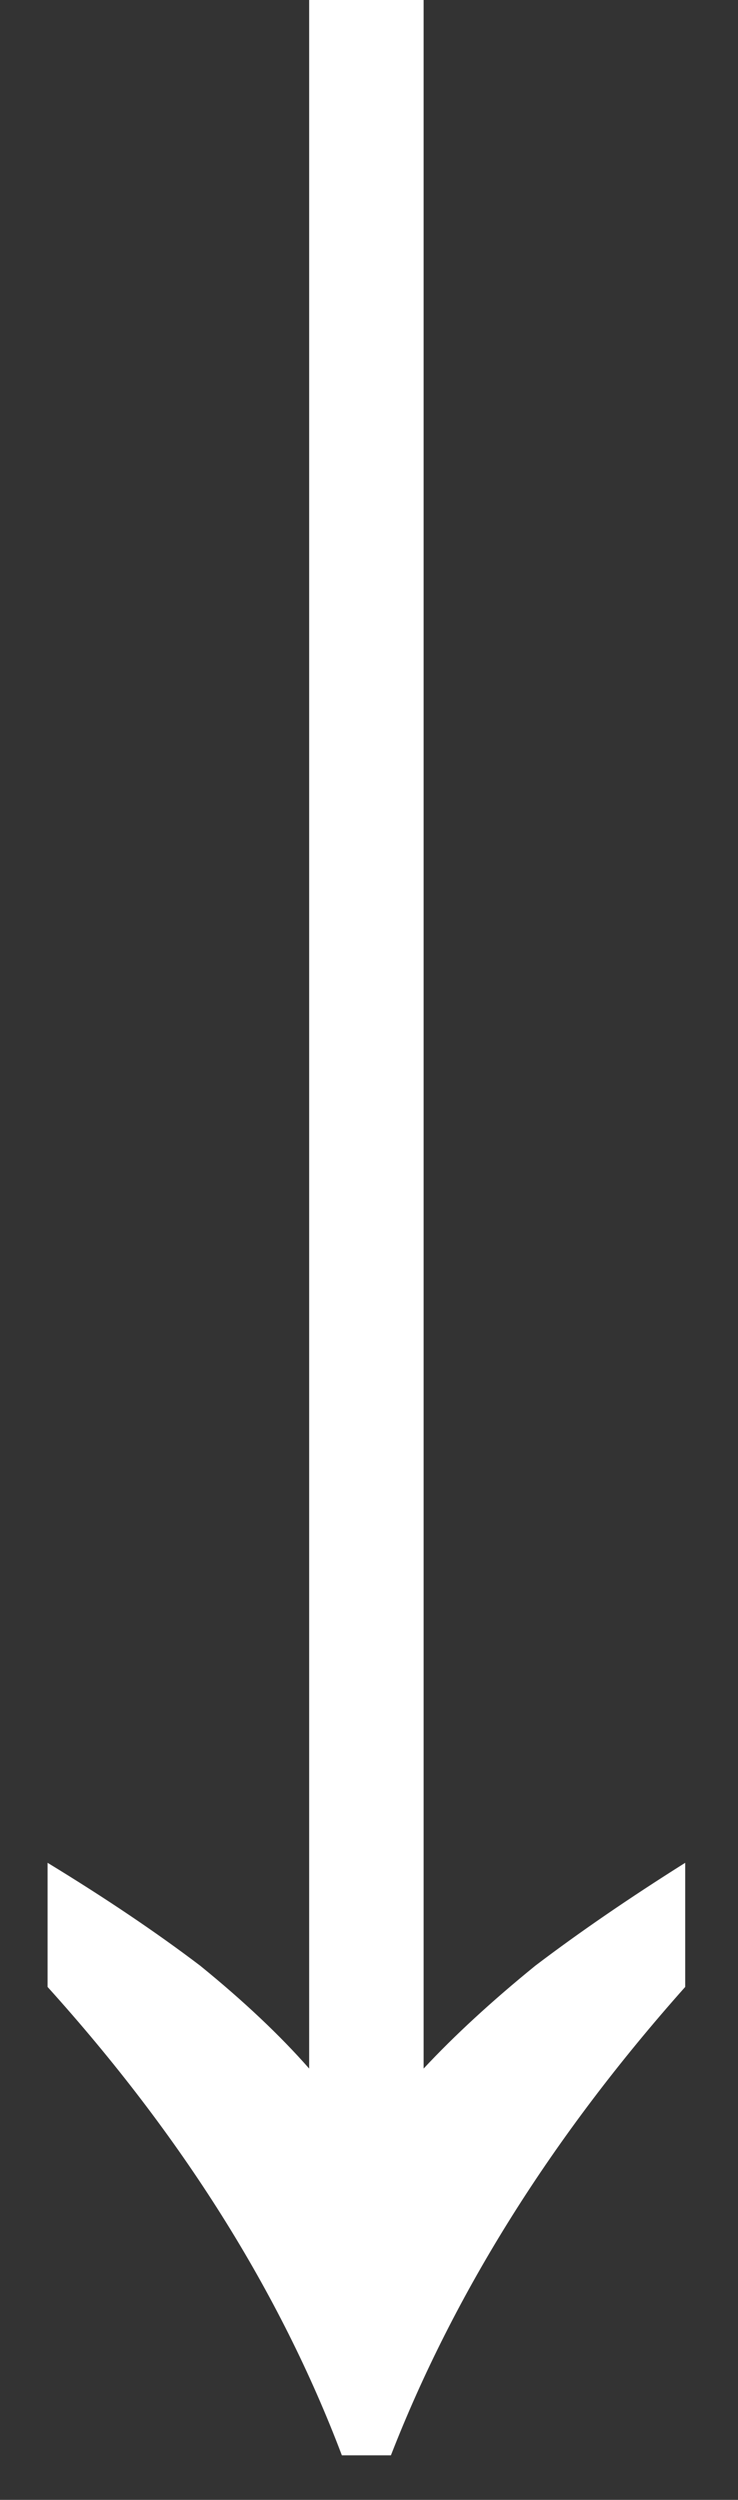 <svg width="13" height="44" viewBox="0 0 13 44" fill="none" xmlns="http://www.w3.org/2000/svg">
<rect x="0" y="0" width="13" height="44" fill="#333333" stroke="none"/>
<path d="M0.838 32.787C1.862 33.411 2.758 34.015 3.526 34.598C4.294 35.222 4.934 35.826 5.446 36.409L5.446 0L7.462 0L7.462 36.409C8.006 35.826 8.662 35.222 9.43 34.598C10.198 34.015 11.078 33.411 12.07 32.787V34.972C9.734 37.595 8.006 40.343 6.886 43.216H6.022C4.934 40.343 3.206 37.595 0.838 34.972V32.787Z" fill="white"/>
</svg>
